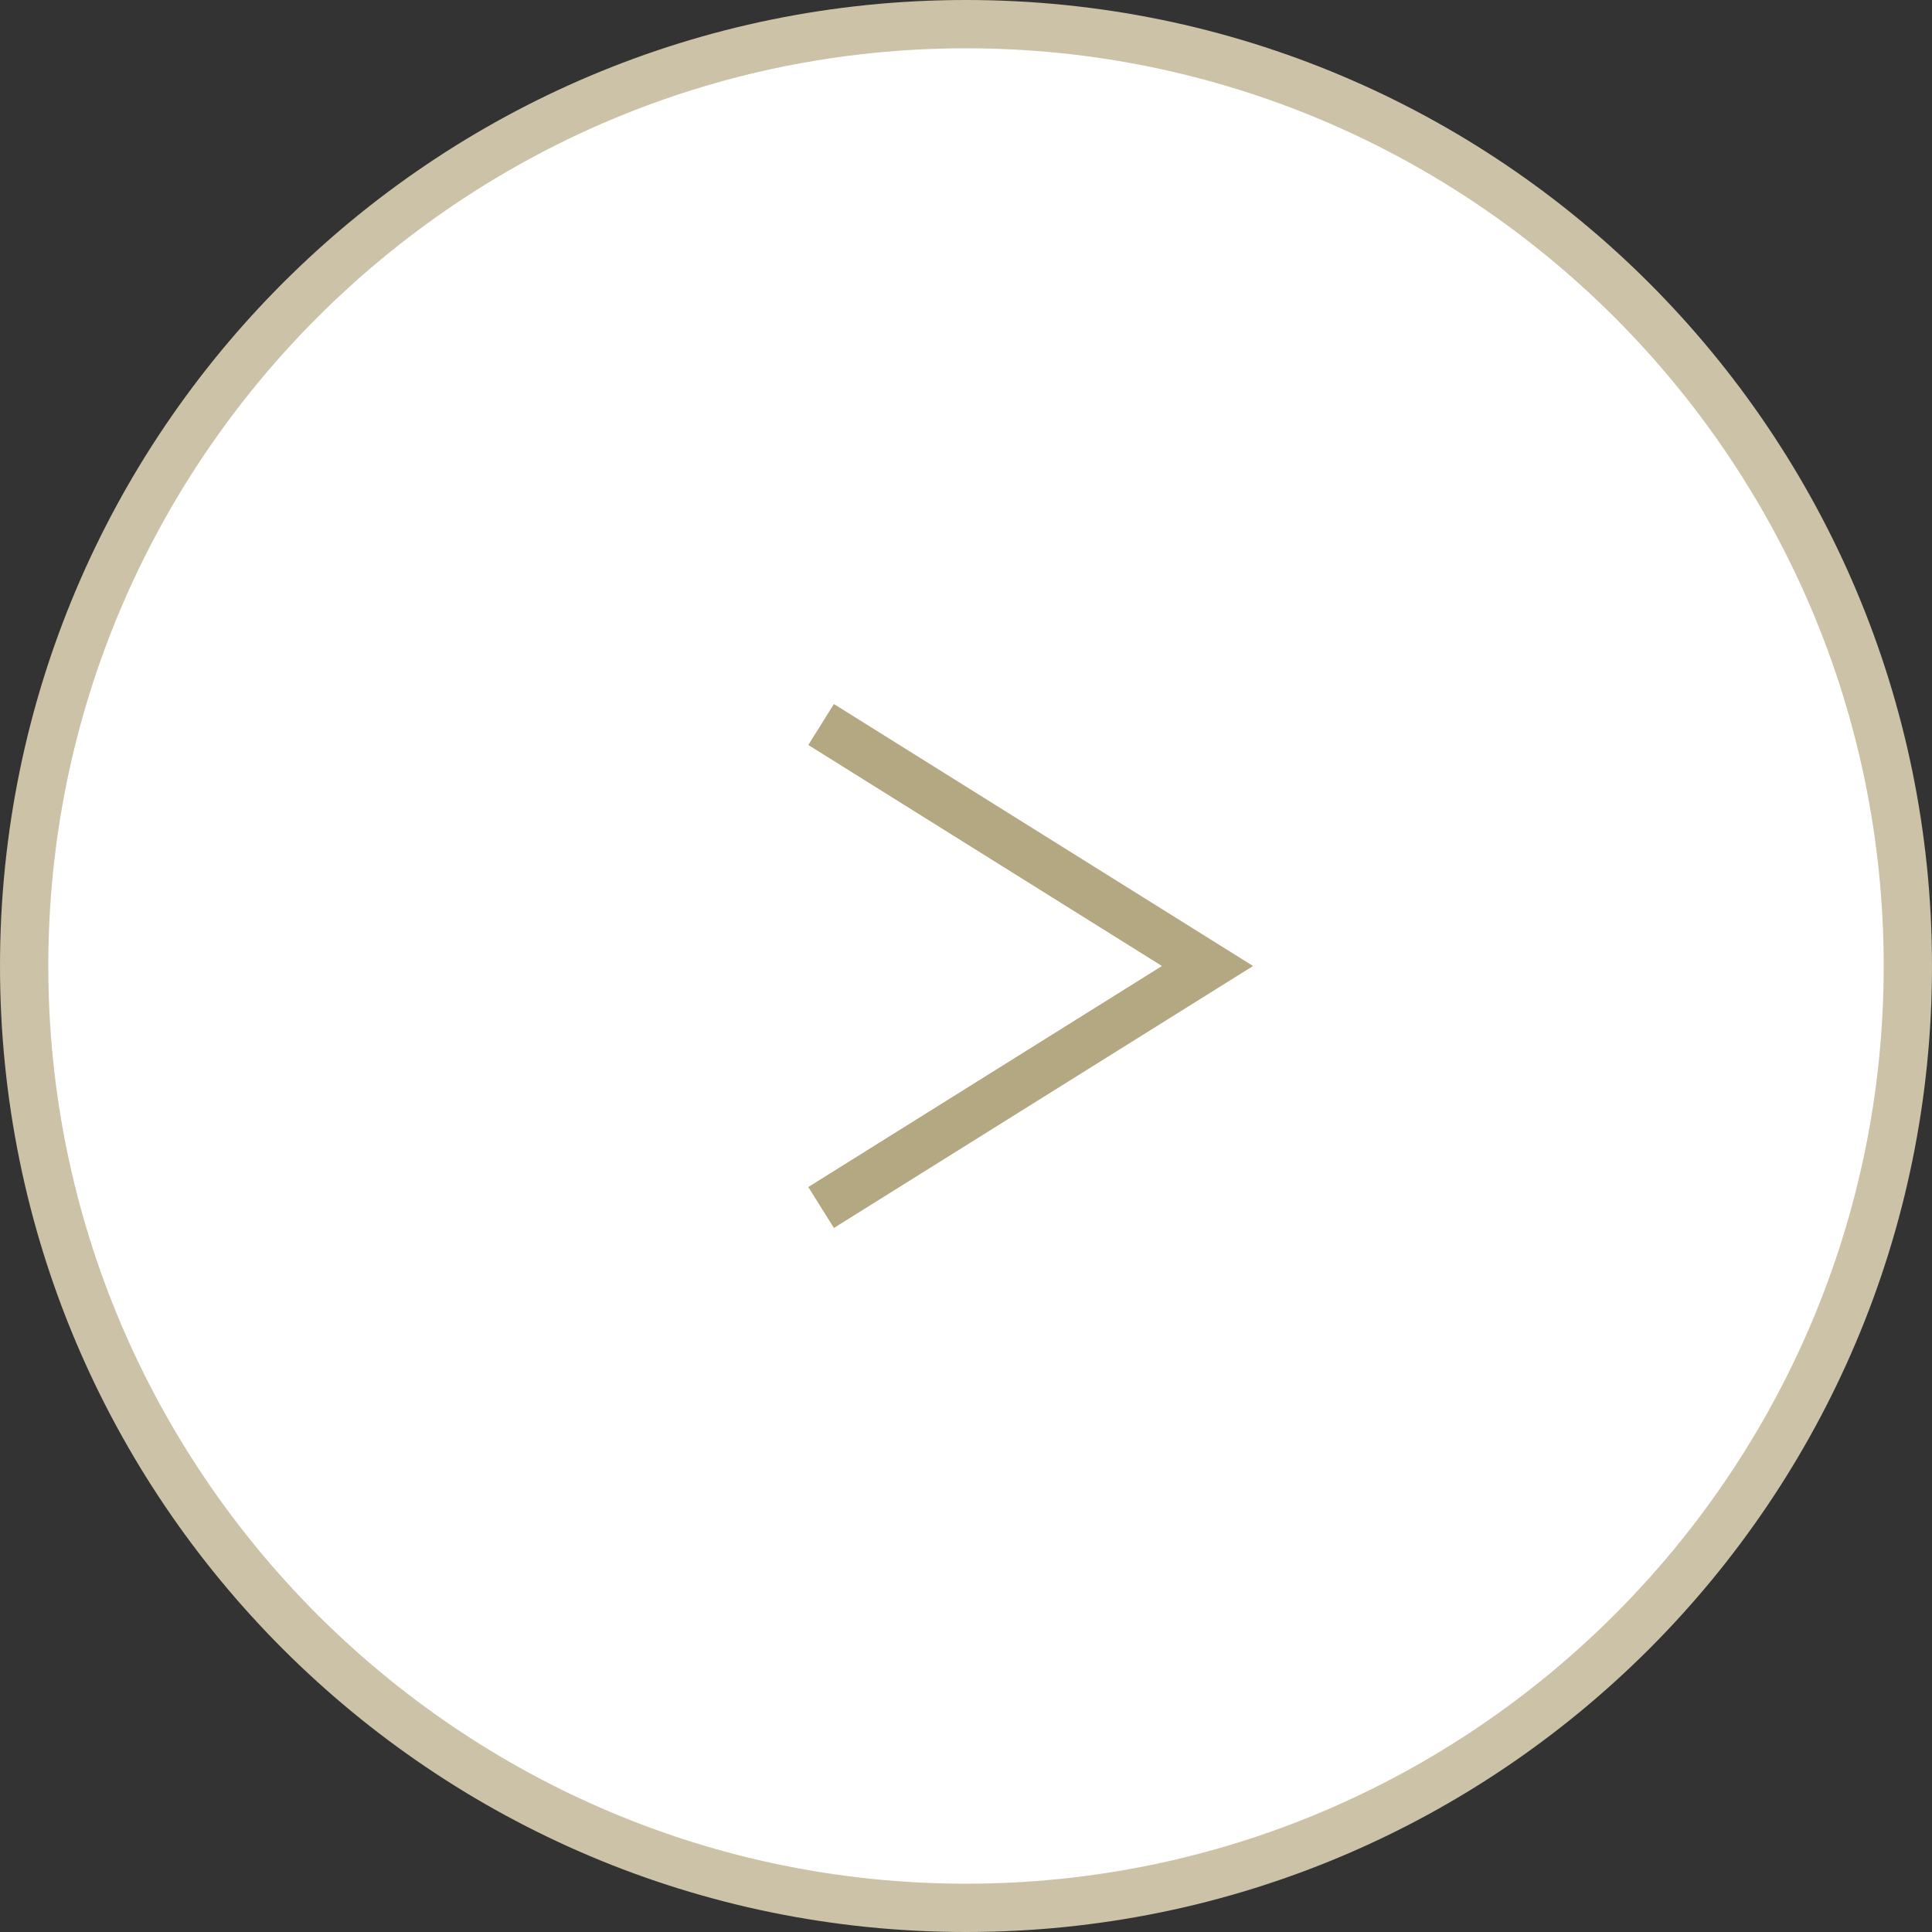 <?xml version="1.0" encoding="UTF-8"?><svg id="_レイヤー_2" xmlns="http://www.w3.org/2000/svg" width="40" height="40" viewBox="0 0 40 40"><rect x="0" y="0" width="40" height="40" fill="#333333" stroke="none"/><g id="contents"><path d="M20,39.5C9.248,39.5.5,30.752.5,20S9.248.5,20,.5s19.5,8.748,19.5,19.5-8.748,19.5-19.5,19.5Z" style="fill:#fff;"/><path d="M20,1c10.477,0,19,8.523,19,19s-8.523,19-19,19S1,30.477,1,20,9.523,1,20,1M20,0C8.954,0,0,8.954,0,20s8.954,20,20,20,20-8.954,20-20S31.046,0,20,0h0Z" style="fill:#cbc2a7;"/><polyline points="17 15 25 20 17 25" style="fill:none; stroke:#b4a882; stroke-miterlimit:10;"/></g></svg>